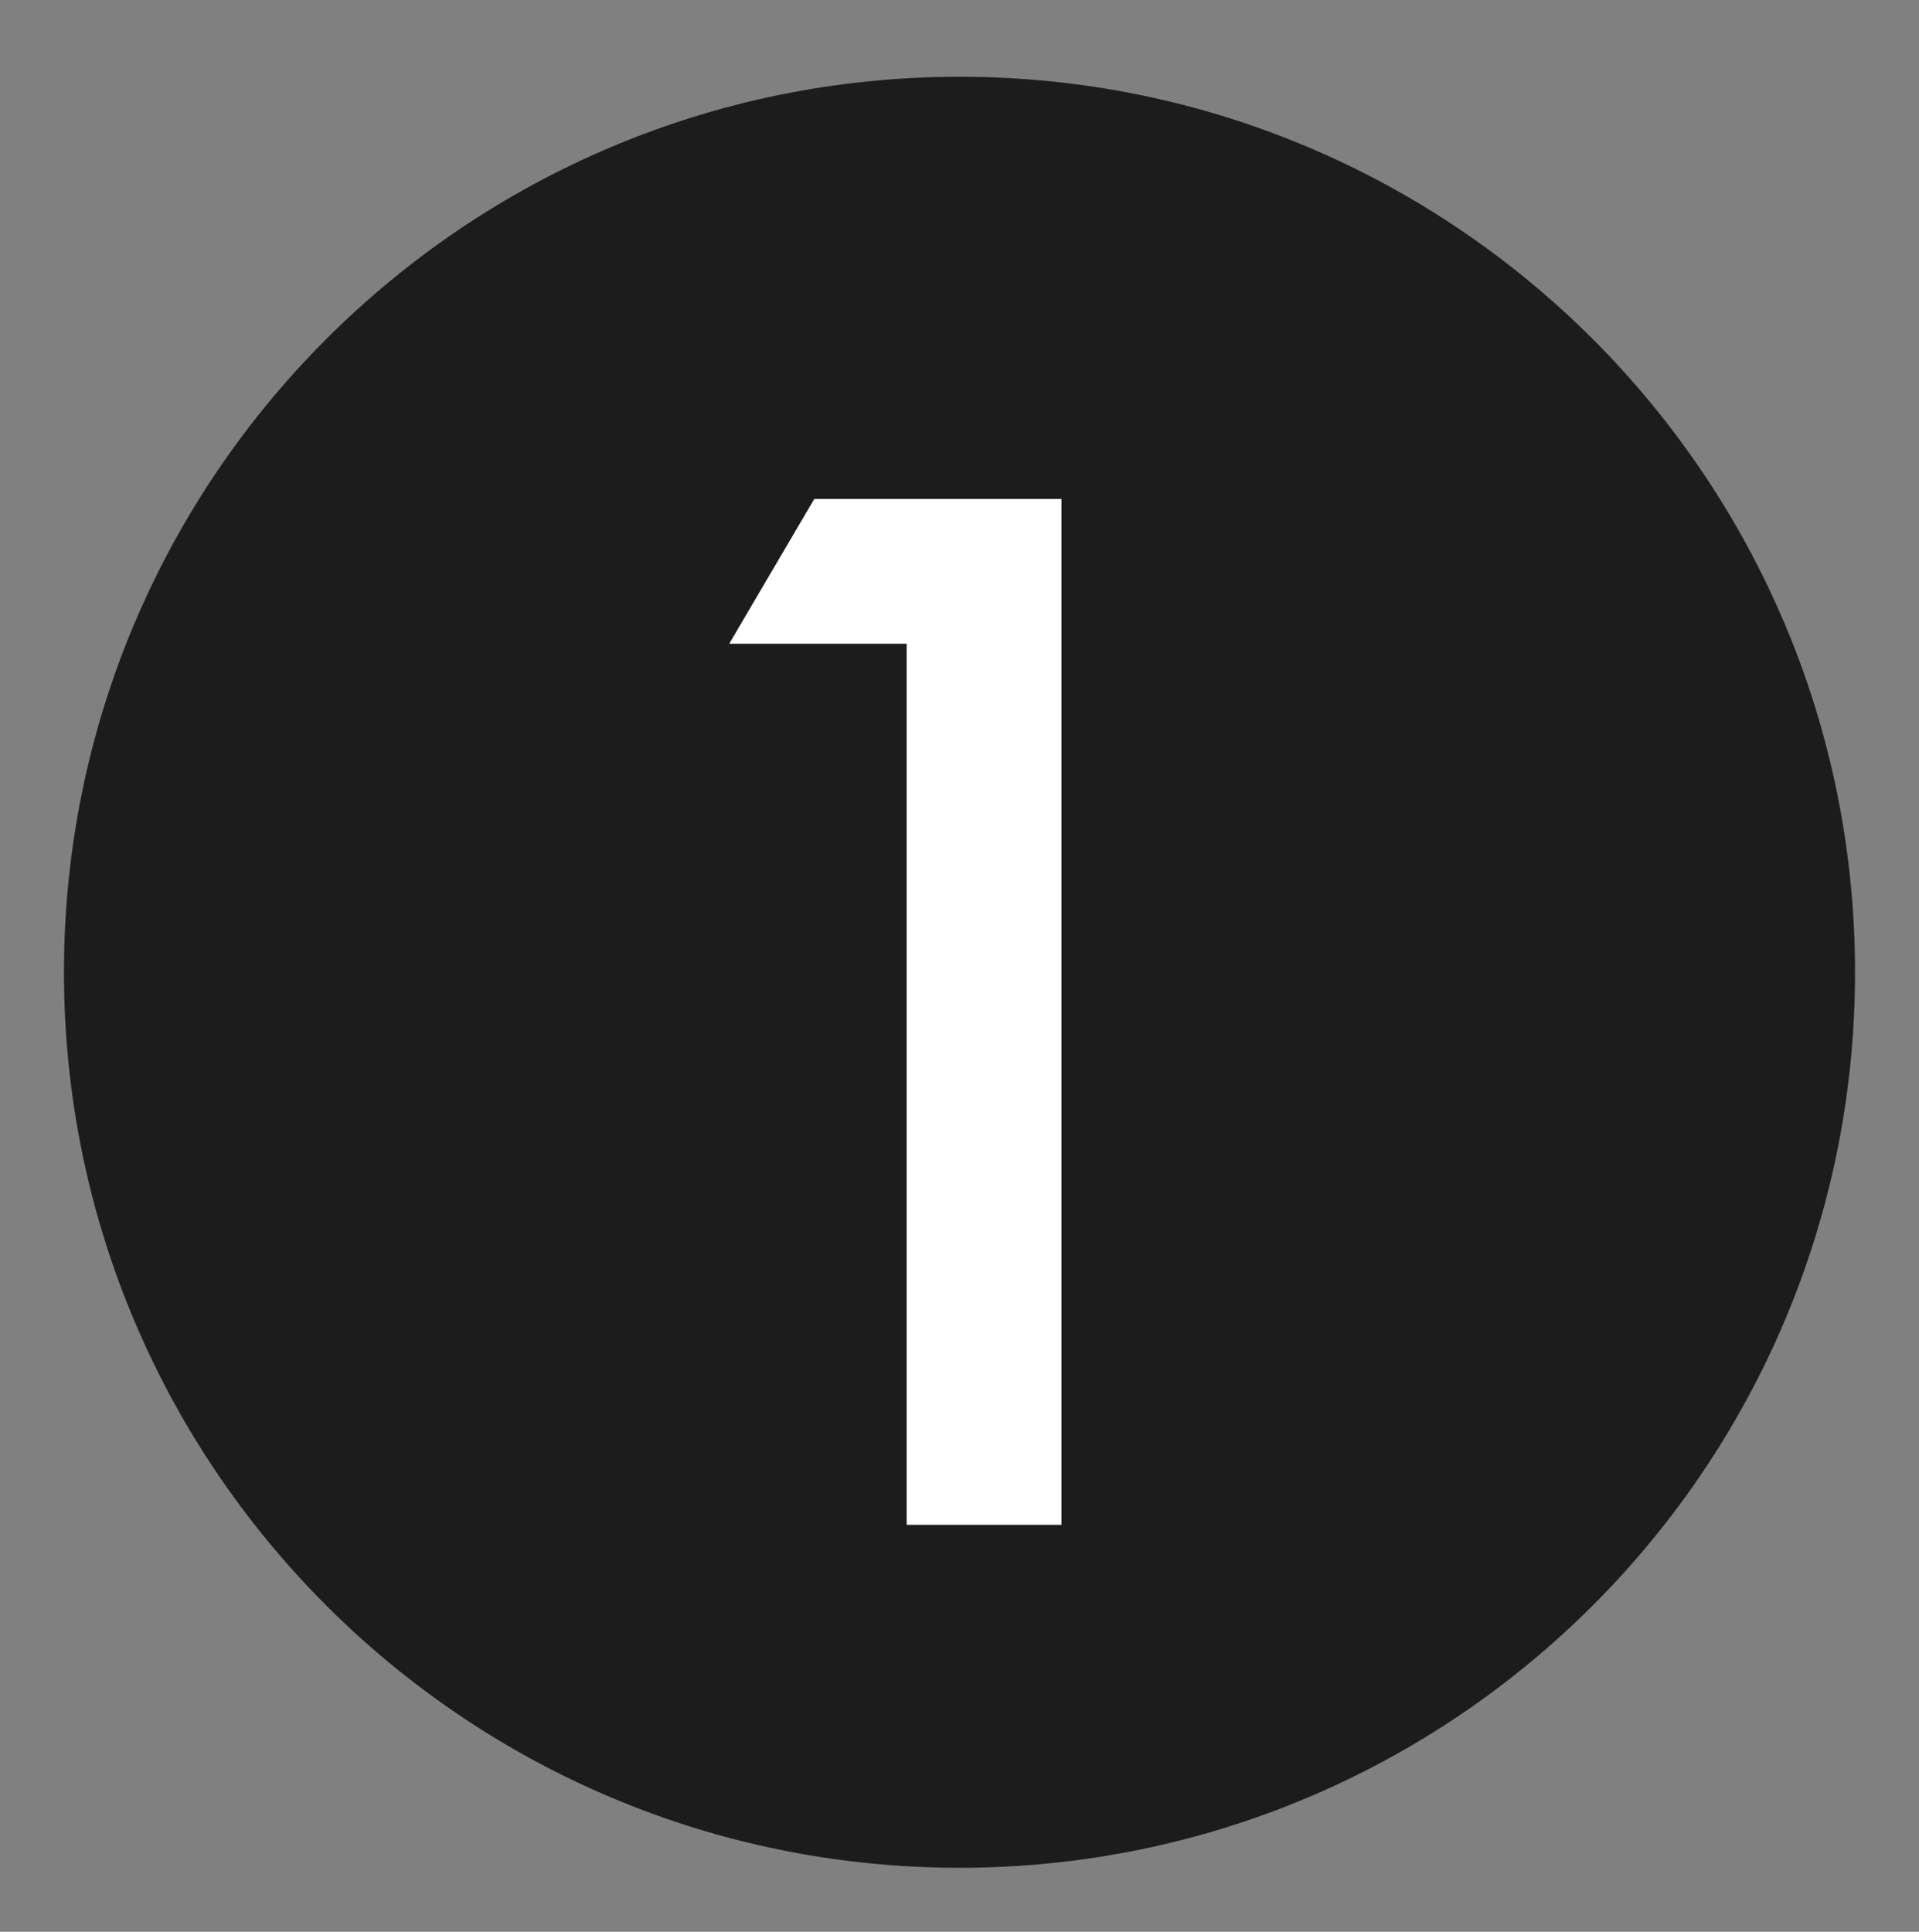 <svg xmlns="http://www.w3.org/2000/svg" fill="none" viewBox="0 0 150 151" height="151" width="150">
<rect x="0" y="0" width="150" height="151" fill="#808080" stroke="none"/>
<path fill="#1C1C1C" d="M75 146C113.66 146 145 114.66 145 76C145 37.34 113.66 6 75 6C36.34 6 5 37.34 5 76C5 114.66 36.34 146 75 146Z"></path>
<path fill="white" d="M70.87 50.32H57L63.65 39H82.97V119.19H70.87V50.32Z"></path>
</svg>
